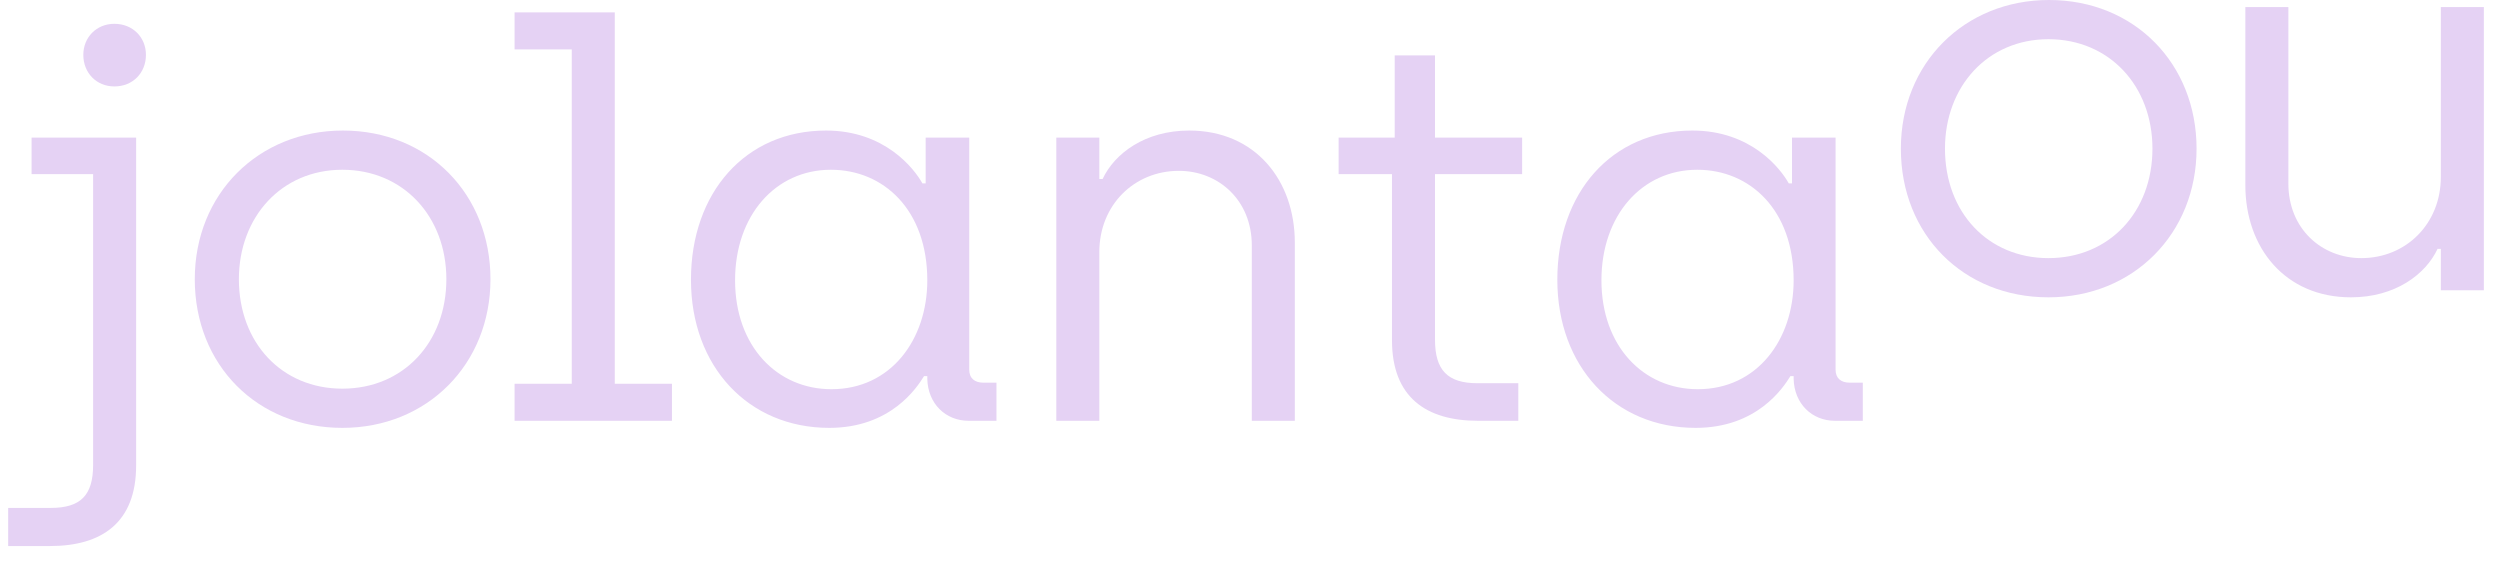 <?xml version="1.0" encoding="UTF-8"?> <svg xmlns="http://www.w3.org/2000/svg" width="101" height="23" viewBox="0 0 101 23" fill="none"><path d="M94.98 12.012C92.318 12.012 90.712 10.01 90.712 7.48V0.286H92.45V7.414C92.45 9.24 93.792 10.428 95.398 10.428C97.202 10.428 98.61 9.042 98.61 7.15V0.286H100.348V11.726H98.61V10.054H98.478C97.994 11.088 96.762 12.012 94.98 12.012Z" fill="#E5D2F4"></path><path d="M82.757 12.012C79.325 12.012 76.795 9.482 76.795 6.006C76.795 2.552 79.369 0 82.779 0C86.233 0 88.741 2.574 88.741 6.006C88.741 9.438 86.189 12.012 82.757 12.012ZM82.757 10.428C85.221 10.428 86.959 8.558 86.959 6.006C86.959 3.476 85.221 1.584 82.757 1.584C80.293 1.584 78.577 3.498 78.577 6.006C78.577 8.58 80.315 10.428 82.757 10.428Z" fill="#E5D2F4"></path><path d="M68.504 17.286C65.225 17.286 62.916 14.8 62.916 11.302C62.916 7.782 65.115 5.274 68.371 5.274C70.748 5.274 71.936 6.814 72.266 7.408H72.397V5.56H74.157V14.932C74.157 15.284 74.377 15.46 74.73 15.46H75.257V17H74.135C73.189 17 72.486 16.296 72.463 15.306V15.196H72.332C72.046 15.658 70.99 17.286 68.504 17.286ZM68.591 15.724C70.99 15.724 72.463 13.722 72.463 11.324C72.463 8.486 70.704 6.858 68.57 6.858C66.326 6.858 64.698 8.706 64.698 11.324C64.698 13.986 66.391 15.724 68.591 15.724Z" fill="#E5D2F4"></path><path d="M59.712 17C57.622 17 56.236 16.054 56.236 13.744V7.034H54.08V5.56H56.346V2.238H57.974V5.56H61.494V7.034H57.974V13.722C57.974 14.954 58.48 15.482 59.69 15.482H61.34V17H59.712Z" fill="#E5D2F4"></path><path d="M42.675 17V5.56H44.413V7.232H44.545C45.029 6.198 46.261 5.274 48.043 5.274C50.705 5.274 52.311 7.276 52.311 9.806V17H50.573V9.916C50.573 8.09 49.231 6.902 47.625 6.902C45.821 6.902 44.413 8.288 44.413 10.18V17H42.675Z" fill="#E5D2F4"></path><path d="M33.503 17.286C30.225 17.286 27.915 14.8 27.915 11.302C27.915 7.782 30.115 5.274 33.371 5.274C35.747 5.274 36.935 6.814 37.265 7.408H37.397V5.56H39.157V14.932C39.157 15.284 39.377 15.46 39.729 15.46H40.257V17H39.135C38.189 17 37.485 16.296 37.463 15.306V15.196H37.331C37.045 15.658 35.989 17.286 33.503 17.286ZM33.591 15.724C35.989 15.724 37.463 13.722 37.463 11.324C37.463 8.486 35.703 6.858 33.569 6.858C31.325 6.858 29.697 8.706 29.697 11.324C29.697 13.986 31.391 15.724 33.591 15.724Z" fill="#E5D2F4"></path><path d="M20.789 17V15.504H23.099V1.996H20.789V0.5H24.837V15.504H27.147V17H20.789Z" fill="#E5D2F4"></path><path d="M13.831 17.286C10.399 17.286 7.869 14.756 7.869 11.28C7.869 7.826 10.443 5.274 13.853 5.274C17.307 5.274 19.815 7.848 19.815 11.28C19.815 14.712 17.263 17.286 13.831 17.286ZM13.831 15.702C16.295 15.702 18.033 13.832 18.033 11.28C18.033 8.75 16.295 6.858 13.831 6.858C11.367 6.858 9.651 8.772 9.651 11.28C9.651 13.854 11.389 15.702 13.831 15.702Z" fill="#E5D2F4"></path><path d="M4.62 3.492C3.894 3.492 3.366 2.942 3.366 2.216C3.366 1.512 3.894 0.962 4.62 0.962C5.368 0.962 5.896 1.512 5.896 2.216C5.896 2.942 5.368 3.492 4.62 3.492ZM0.33 22.06V20.52H2.046C3.256 20.52 3.762 20.014 3.762 18.782V7.034H1.276V5.56H5.5V18.804C5.5 21.114 4.114 22.06 2.024 22.06H0.33Z" fill="#E5D2F4"></path></svg> 